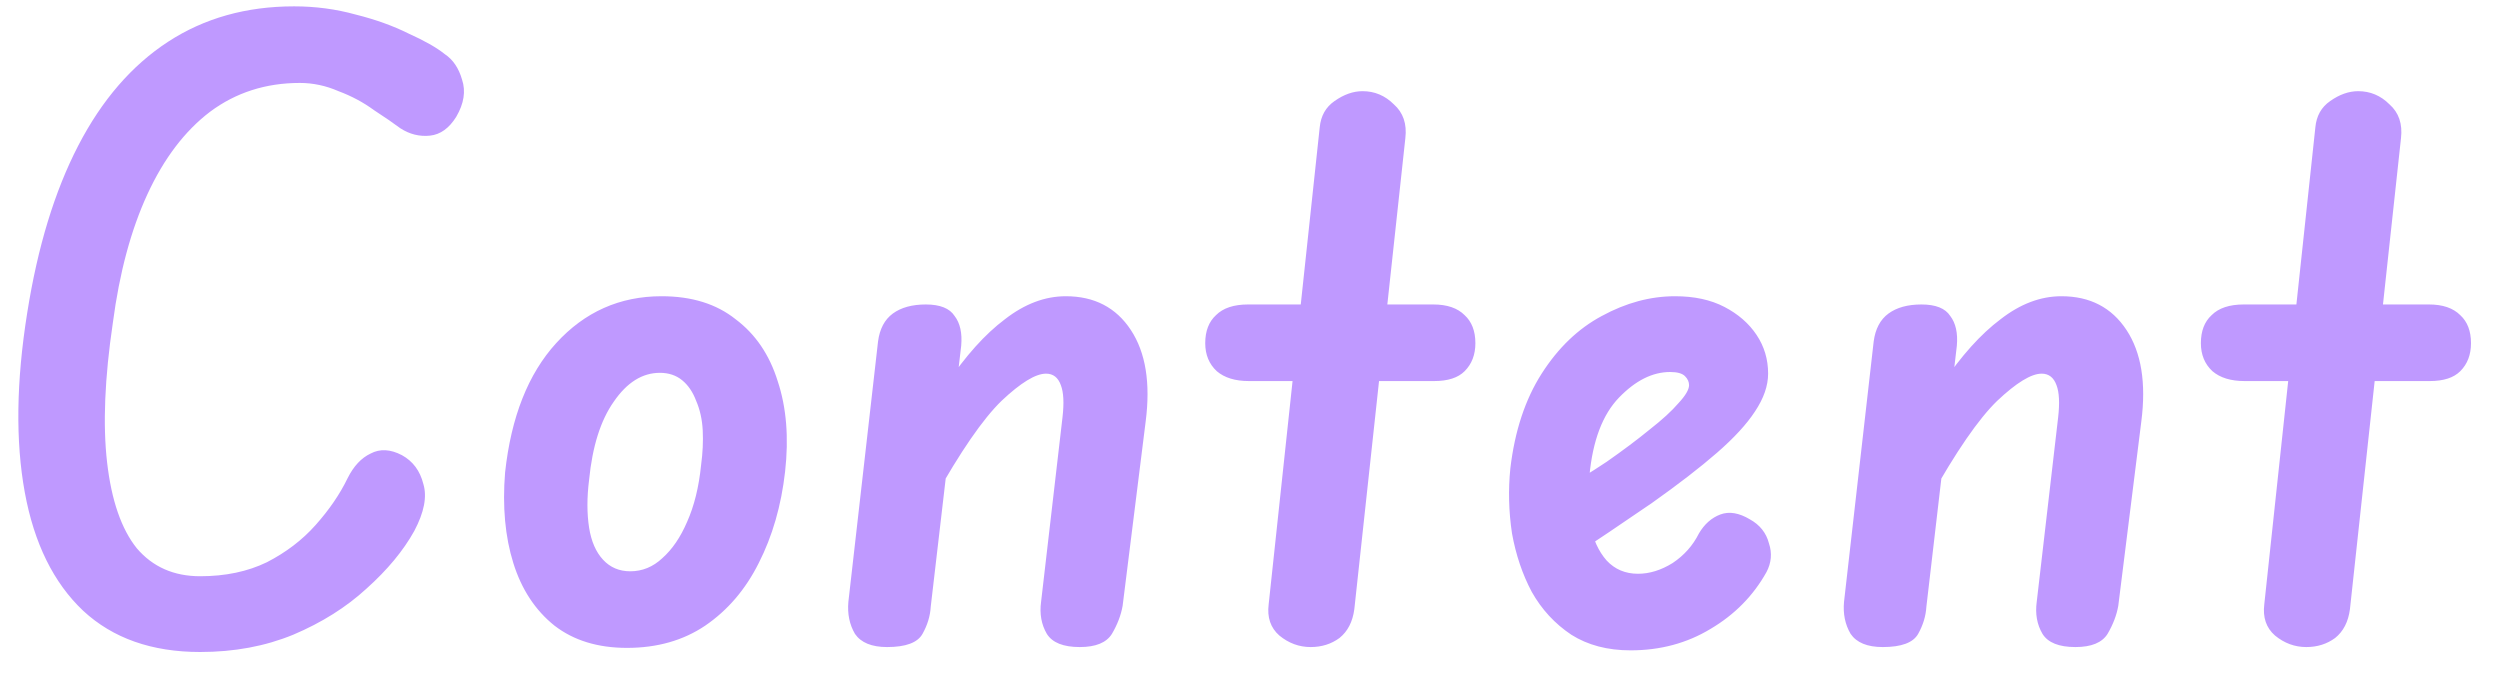 <svg width="85" height="23" viewBox="0 0 85 23" fill="none" xmlns="http://www.w3.org/2000/svg">
<path d="M6.806 22.168C5.163 22.168 3.838 21.701 2.83 20.768C1.822 19.816 1.159 18.472 0.842 16.736C0.525 15 0.553 12.965 0.926 10.632C1.281 8.392 1.859 6.497 2.662 4.948C3.465 3.399 4.482 2.223 5.714 1.42C6.946 0.617 8.374 0.216 9.998 0.216C10.726 0.216 11.426 0.309 12.098 0.496C12.77 0.664 13.367 0.879 13.89 1.14C14.431 1.383 14.842 1.616 15.122 1.84C15.402 2.027 15.598 2.316 15.71 2.708C15.841 3.1 15.775 3.52 15.514 3.968C15.271 4.36 14.973 4.575 14.618 4.612C14.263 4.649 13.927 4.565 13.61 4.36C13.386 4.192 13.087 3.987 12.714 3.744C12.359 3.483 11.958 3.268 11.51 3.1C11.081 2.913 10.642 2.82 10.194 2.82C9.037 2.82 8.019 3.147 7.142 3.8C6.283 4.453 5.574 5.387 5.014 6.6C4.454 7.813 4.062 9.269 3.838 10.968C3.558 12.853 3.493 14.44 3.642 15.728C3.791 17.016 4.127 17.987 4.65 18.64C5.191 19.275 5.91 19.592 6.806 19.592C7.665 19.592 8.421 19.433 9.074 19.116C9.727 18.78 10.278 18.36 10.726 17.856C11.193 17.333 11.557 16.801 11.818 16.26C12.023 15.849 12.285 15.569 12.602 15.42C12.919 15.252 13.274 15.271 13.666 15.476C14.039 15.681 14.282 16.008 14.394 16.456C14.525 16.885 14.422 17.417 14.086 18.052C13.713 18.724 13.171 19.377 12.462 20.012C11.771 20.647 10.941 21.169 9.97 21.58C9.018 21.972 7.963 22.168 6.806 22.168ZM21.317 22.028C20.327 22.028 19.506 21.776 18.853 21.272C18.199 20.749 17.733 20.04 17.453 19.144C17.173 18.248 17.079 17.221 17.173 16.064C17.378 14.179 17.957 12.713 18.909 11.668C19.879 10.604 21.074 10.072 22.493 10.072C23.519 10.072 24.359 10.333 25.013 10.856C25.685 11.36 26.161 12.06 26.441 12.956C26.739 13.852 26.823 14.879 26.693 16.036C26.562 17.193 26.263 18.229 25.797 19.144C25.349 20.04 24.742 20.749 23.977 21.272C23.23 21.776 22.343 22.028 21.317 22.028ZM21.429 19.424C21.839 19.424 22.203 19.275 22.521 18.976C22.857 18.677 23.137 18.267 23.361 17.744C23.603 17.203 23.762 16.559 23.837 15.812C23.893 15.401 23.911 15.009 23.893 14.636C23.874 14.263 23.799 13.927 23.669 13.628C23.557 13.329 23.398 13.096 23.193 12.928C22.987 12.76 22.735 12.676 22.437 12.676C21.839 12.676 21.317 13.003 20.869 13.656C20.421 14.291 20.141 15.177 20.029 16.316C19.954 16.913 19.954 17.455 20.029 17.94C20.103 18.407 20.262 18.771 20.505 19.032C20.747 19.293 21.055 19.424 21.429 19.424ZM30.161 22C29.639 22 29.274 21.851 29.069 21.552C28.883 21.235 28.808 20.871 28.845 20.46L29.853 11.612C29.909 11.183 30.077 10.865 30.357 10.66C30.637 10.455 31.011 10.352 31.477 10.352C31.962 10.352 32.289 10.483 32.457 10.744C32.644 10.987 32.718 11.323 32.681 11.752L31.645 20.628C31.627 20.945 31.533 21.253 31.365 21.552C31.197 21.851 30.796 22 30.161 22ZM36.713 22C36.153 22 35.78 21.851 35.593 21.552C35.407 21.235 35.341 20.871 35.397 20.46L36.125 14.188C36.181 13.703 36.163 13.339 36.069 13.096C35.976 12.835 35.808 12.704 35.565 12.704C35.211 12.704 34.706 13.012 34.053 13.628C33.419 14.244 32.653 15.355 31.757 16.96L32.177 13.068C32.831 12.097 33.493 11.36 34.165 10.856C34.837 10.333 35.528 10.072 36.237 10.072C37.208 10.072 37.945 10.455 38.449 11.22C38.953 11.985 39.121 13.021 38.953 14.328L38.169 20.6C38.113 20.917 37.992 21.235 37.805 21.552C37.618 21.851 37.255 22 36.713 22ZM44.562 22C44.17 22 43.816 21.869 43.498 21.608C43.2 21.347 43.078 20.992 43.135 20.544L44.87 4.332C44.908 3.94 45.076 3.641 45.374 3.436C45.692 3.212 46.009 3.1 46.327 3.1C46.737 3.1 47.092 3.249 47.391 3.548C47.708 3.828 47.839 4.211 47.782 4.696L46.047 20.712C45.99 21.141 45.822 21.468 45.542 21.692C45.263 21.897 44.936 22 44.562 22ZM42.462 12.956C41.996 12.956 41.632 12.844 41.37 12.62C41.109 12.377 40.978 12.06 40.978 11.668C40.978 11.257 41.1 10.94 41.343 10.716C41.585 10.473 41.949 10.352 42.434 10.352H48.734C49.201 10.352 49.556 10.473 49.798 10.716C50.041 10.94 50.163 11.257 50.163 11.668C50.163 12.06 50.041 12.377 49.798 12.62C49.575 12.844 49.229 12.956 48.763 12.956H42.462ZM55.44 22.112C54.656 22.112 53.984 21.935 53.424 21.58C52.864 21.207 52.416 20.721 52.08 20.124C51.763 19.527 51.539 18.864 51.408 18.136C51.296 17.389 51.278 16.652 51.352 15.924C51.502 14.655 51.856 13.581 52.416 12.704C52.976 11.827 53.658 11.173 54.46 10.744C55.282 10.296 56.112 10.072 56.952 10.072C57.606 10.072 58.166 10.193 58.632 10.436C59.099 10.679 59.463 10.996 59.724 11.388C59.986 11.78 60.116 12.219 60.116 12.704C60.116 13.115 59.967 13.544 59.668 13.992C59.388 14.421 58.959 14.888 58.38 15.392C57.802 15.896 57.064 16.465 56.168 17.1C55.272 17.716 54.218 18.425 53.004 19.228L52.808 16.82C53.462 16.447 54.068 16.073 54.628 15.7C55.188 15.308 55.674 14.944 56.084 14.608C56.514 14.272 56.84 13.973 57.064 13.712C57.307 13.451 57.428 13.245 57.428 13.096C57.428 12.984 57.382 12.881 57.288 12.788C57.195 12.695 57.027 12.648 56.784 12.648C56.187 12.648 55.608 12.937 55.048 13.516C54.488 14.095 54.152 14.981 54.04 16.176C53.966 16.773 53.975 17.324 54.068 17.828C54.162 18.332 54.348 18.743 54.628 19.06C54.908 19.359 55.263 19.508 55.692 19.508C56.084 19.508 56.476 19.387 56.868 19.144C57.26 18.883 57.559 18.547 57.764 18.136C57.951 17.819 58.194 17.604 58.492 17.492C58.791 17.38 59.127 17.436 59.5 17.66C59.836 17.847 60.051 18.117 60.144 18.472C60.256 18.808 60.228 19.135 60.06 19.452C59.612 20.255 58.978 20.899 58.156 21.384C57.354 21.869 56.448 22.112 55.44 22.112ZM64.013 22C63.49 22 63.126 21.851 62.921 21.552C62.734 21.235 62.659 20.871 62.697 20.46L63.705 11.612C63.761 11.183 63.929 10.865 64.209 10.66C64.489 10.455 64.862 10.352 65.329 10.352C65.814 10.352 66.141 10.483 66.309 10.744C66.495 10.987 66.57 11.323 66.533 11.752L65.497 20.628C65.478 20.945 65.385 21.253 65.217 21.552C65.049 21.851 64.647 22 64.013 22ZM70.565 22C70.005 22 69.631 21.851 69.445 21.552C69.258 21.235 69.193 20.871 69.249 20.46L69.977 14.188C70.033 13.703 70.014 13.339 69.921 13.096C69.827 12.835 69.659 12.704 69.417 12.704C69.062 12.704 68.558 13.012 67.905 13.628C67.27 14.244 66.505 15.355 65.609 16.96L66.029 13.068C66.682 12.097 67.345 11.36 68.017 10.856C68.689 10.333 69.379 10.072 70.089 10.072C71.059 10.072 71.797 10.455 72.301 11.22C72.805 11.985 72.973 13.021 72.805 14.328L72.021 20.6C71.965 20.917 71.843 21.235 71.657 21.552C71.47 21.851 71.106 22 70.565 22ZM78.414 22C78.022 22 77.667 21.869 77.35 21.608C77.051 21.347 76.93 20.992 76.986 20.544L78.722 4.332C78.759 3.94 78.927 3.641 79.226 3.436C79.543 3.212 79.861 3.1 80.178 3.1C80.589 3.1 80.943 3.249 81.242 3.548C81.559 3.828 81.69 4.211 81.634 4.696L79.898 20.712C79.842 21.141 79.674 21.468 79.394 21.692C79.114 21.897 78.787 22 78.414 22ZM76.314 12.956C75.847 12.956 75.483 12.844 75.222 12.62C74.961 12.377 74.83 12.06 74.83 11.668C74.83 11.257 74.951 10.94 75.194 10.716C75.437 10.473 75.801 10.352 76.286 10.352H82.586C83.053 10.352 83.407 10.473 83.65 10.716C83.893 10.94 84.014 11.257 84.014 11.668C84.014 12.06 83.893 12.377 83.65 12.62C83.426 12.844 83.081 12.956 82.614 12.956H76.314Z" fill="#BF99FF"/>
</svg>
